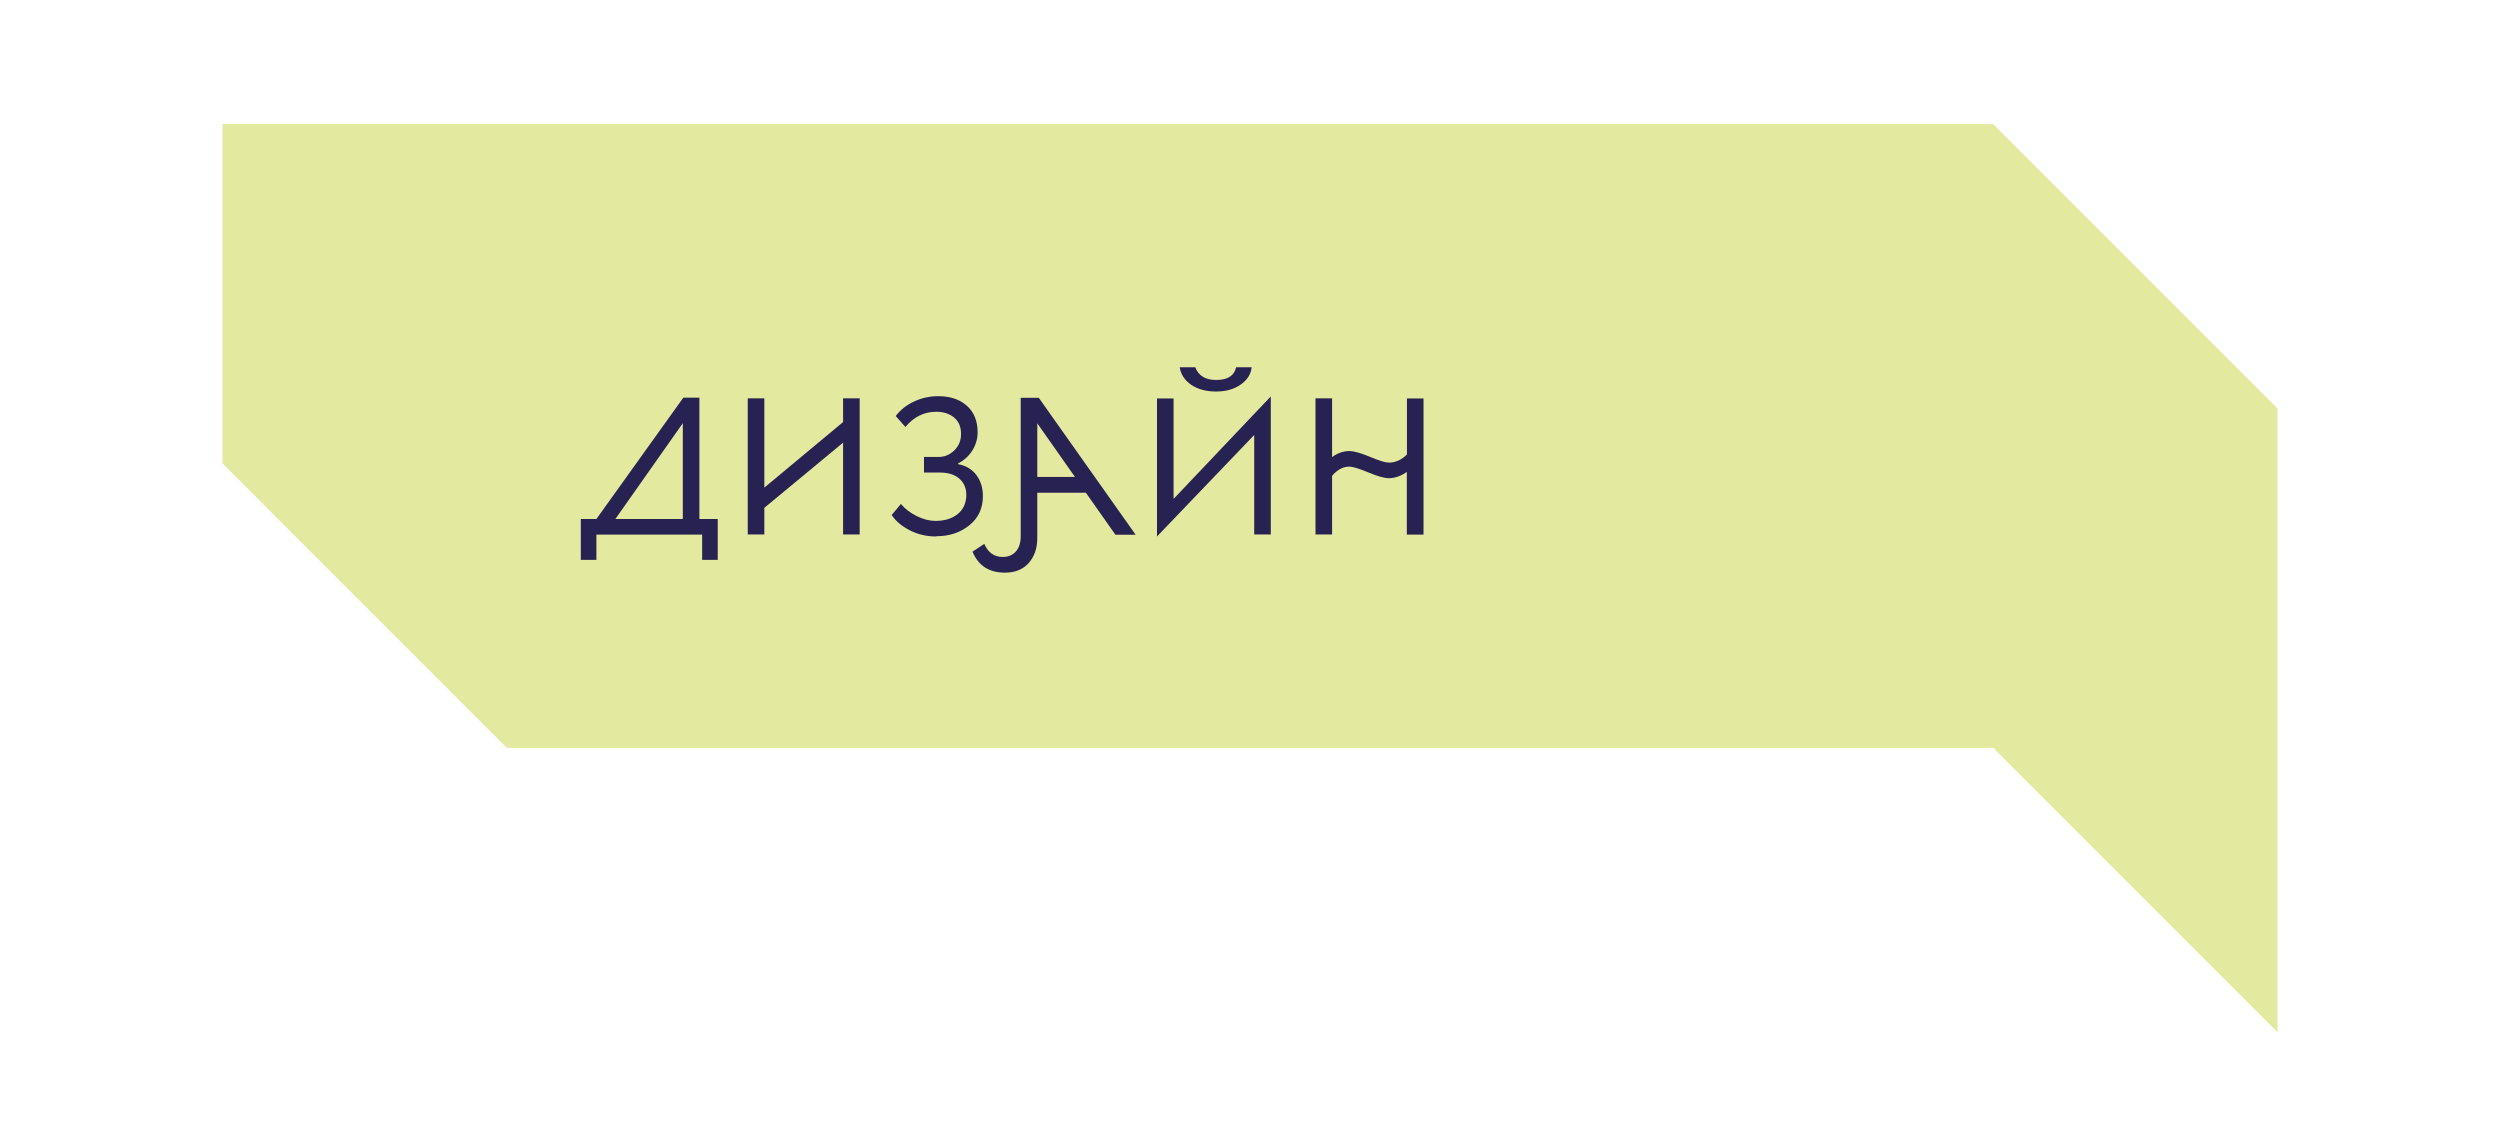 <?xml version="1.0" encoding="UTF-8"?> <svg xmlns="http://www.w3.org/2000/svg" viewBox="0 0 199.03 90.07"><defs><style> .cls-1 { isolation: isolate; } .cls-2 { fill: #dde388; mix-blend-mode: multiply; opacity: .8; } .cls-2, .cls-3 { stroke-width: 0px; } .cls-3 { fill: #272251; } </style></defs><g class="cls-1"><g id="_Слой_1" data-name="Слой 1"><g><polygon class="cls-2" points="158.68 59.54 181.32 82.18 181.32 32.52 158.68 9.88 17.71 9.88 17.71 36.89 40.35 59.54 158.68 59.54"></polygon><g><path class="cls-3" d="m55.68,31.66v9.66h1.46v3.25h-1.24v-2.01h-8.42v2.01h-1.24v-3.25h1.24l6.92-9.66h1.29Zm-1.32,2.03l-5.37,7.63h5.37v-7.63Z"></path><path class="cls-3" d="m67.12,42.55v-7.31l-6.27,5.19v2.12h-1.32v-10.84h1.32v7.11l6.27-5.22v-1.89h1.32v10.84h-1.32Z"></path><path class="cls-3" d="m74.54,42.71c-.79,0-1.49-.17-2.13-.5-.63-.33-1.11-.73-1.42-1.21l.73-.88c.34.4.77.73,1.29.98s1,.37,1.46.37c.73,0,1.33-.18,1.78-.55.45-.37.68-.88.68-1.53,0-.54-.19-.96-.56-1.29-.37-.32-.89-.48-1.56-.48h-1.25v-1.24h1.16c.47,0,.89-.17,1.25-.52s.54-.78.54-1.31c0-.57-.18-1-.55-1.31-.37-.3-.84-.46-1.42-.46-.96,0-1.78.4-2.46,1.21l-.77-.87c.37-.49.85-.87,1.45-1.15.59-.28,1.24-.43,1.93-.43.95,0,1.71.25,2.28.76.57.5.86,1.21.86,2.12,0,.49-.13.96-.4,1.41-.27.45-.66.81-1.16,1.07v.05c.64.12,1.13.42,1.47.88.34.46.51,1.02.51,1.67,0,.97-.36,1.74-1.08,2.32-.72.58-1.59.87-2.62.87Z"></path><path class="cls-3" d="m77.42,43.92l.94-.62c.3.69.79,1.04,1.47,1.04.43,0,.78-.14,1.04-.43s.39-.7.39-1.22v-11.02h1.44l7.71,10.9h-1.61l-2.35-3.34h-3.87v3.61c0,.81-.23,1.47-.68,1.98-.46.52-1.09.77-1.9.77-1.25,0-2.11-.55-2.57-1.66Zm5.16-10.22v4.27h3l-3-4.27Z"></path><path class="cls-3" d="m99.85,34.63l-7.74,8.08v-10.99h1.32v8l7.74-8.16v10.99h-1.32v-7.93Zm-5.93-5.39h1.24c.25.67.8,1.01,1.66,1.01.91,0,1.44-.33,1.59-1.01h1.24c-.07.58-.37,1.04-.91,1.4-.53.36-1.17.53-1.93.53-.79,0-1.45-.18-1.97-.53-.52-.36-.83-.82-.92-1.4Z"></path><path class="cls-3" d="m112,42.55v-4.98c-.47.33-.96.5-1.44.5-.35,0-.89-.15-1.62-.46-.73-.3-1.24-.46-1.53-.46-.49,0-.94.24-1.36.73v4.67h-1.32v-10.84h1.32v4.68c.43-.32.89-.48,1.36-.48.37,0,.92.15,1.66.46s1.23.46,1.5.46c.53,0,1.01-.22,1.44-.65v-4.46h1.32v10.84h-1.32Z"></path></g></g></g></g></svg> 